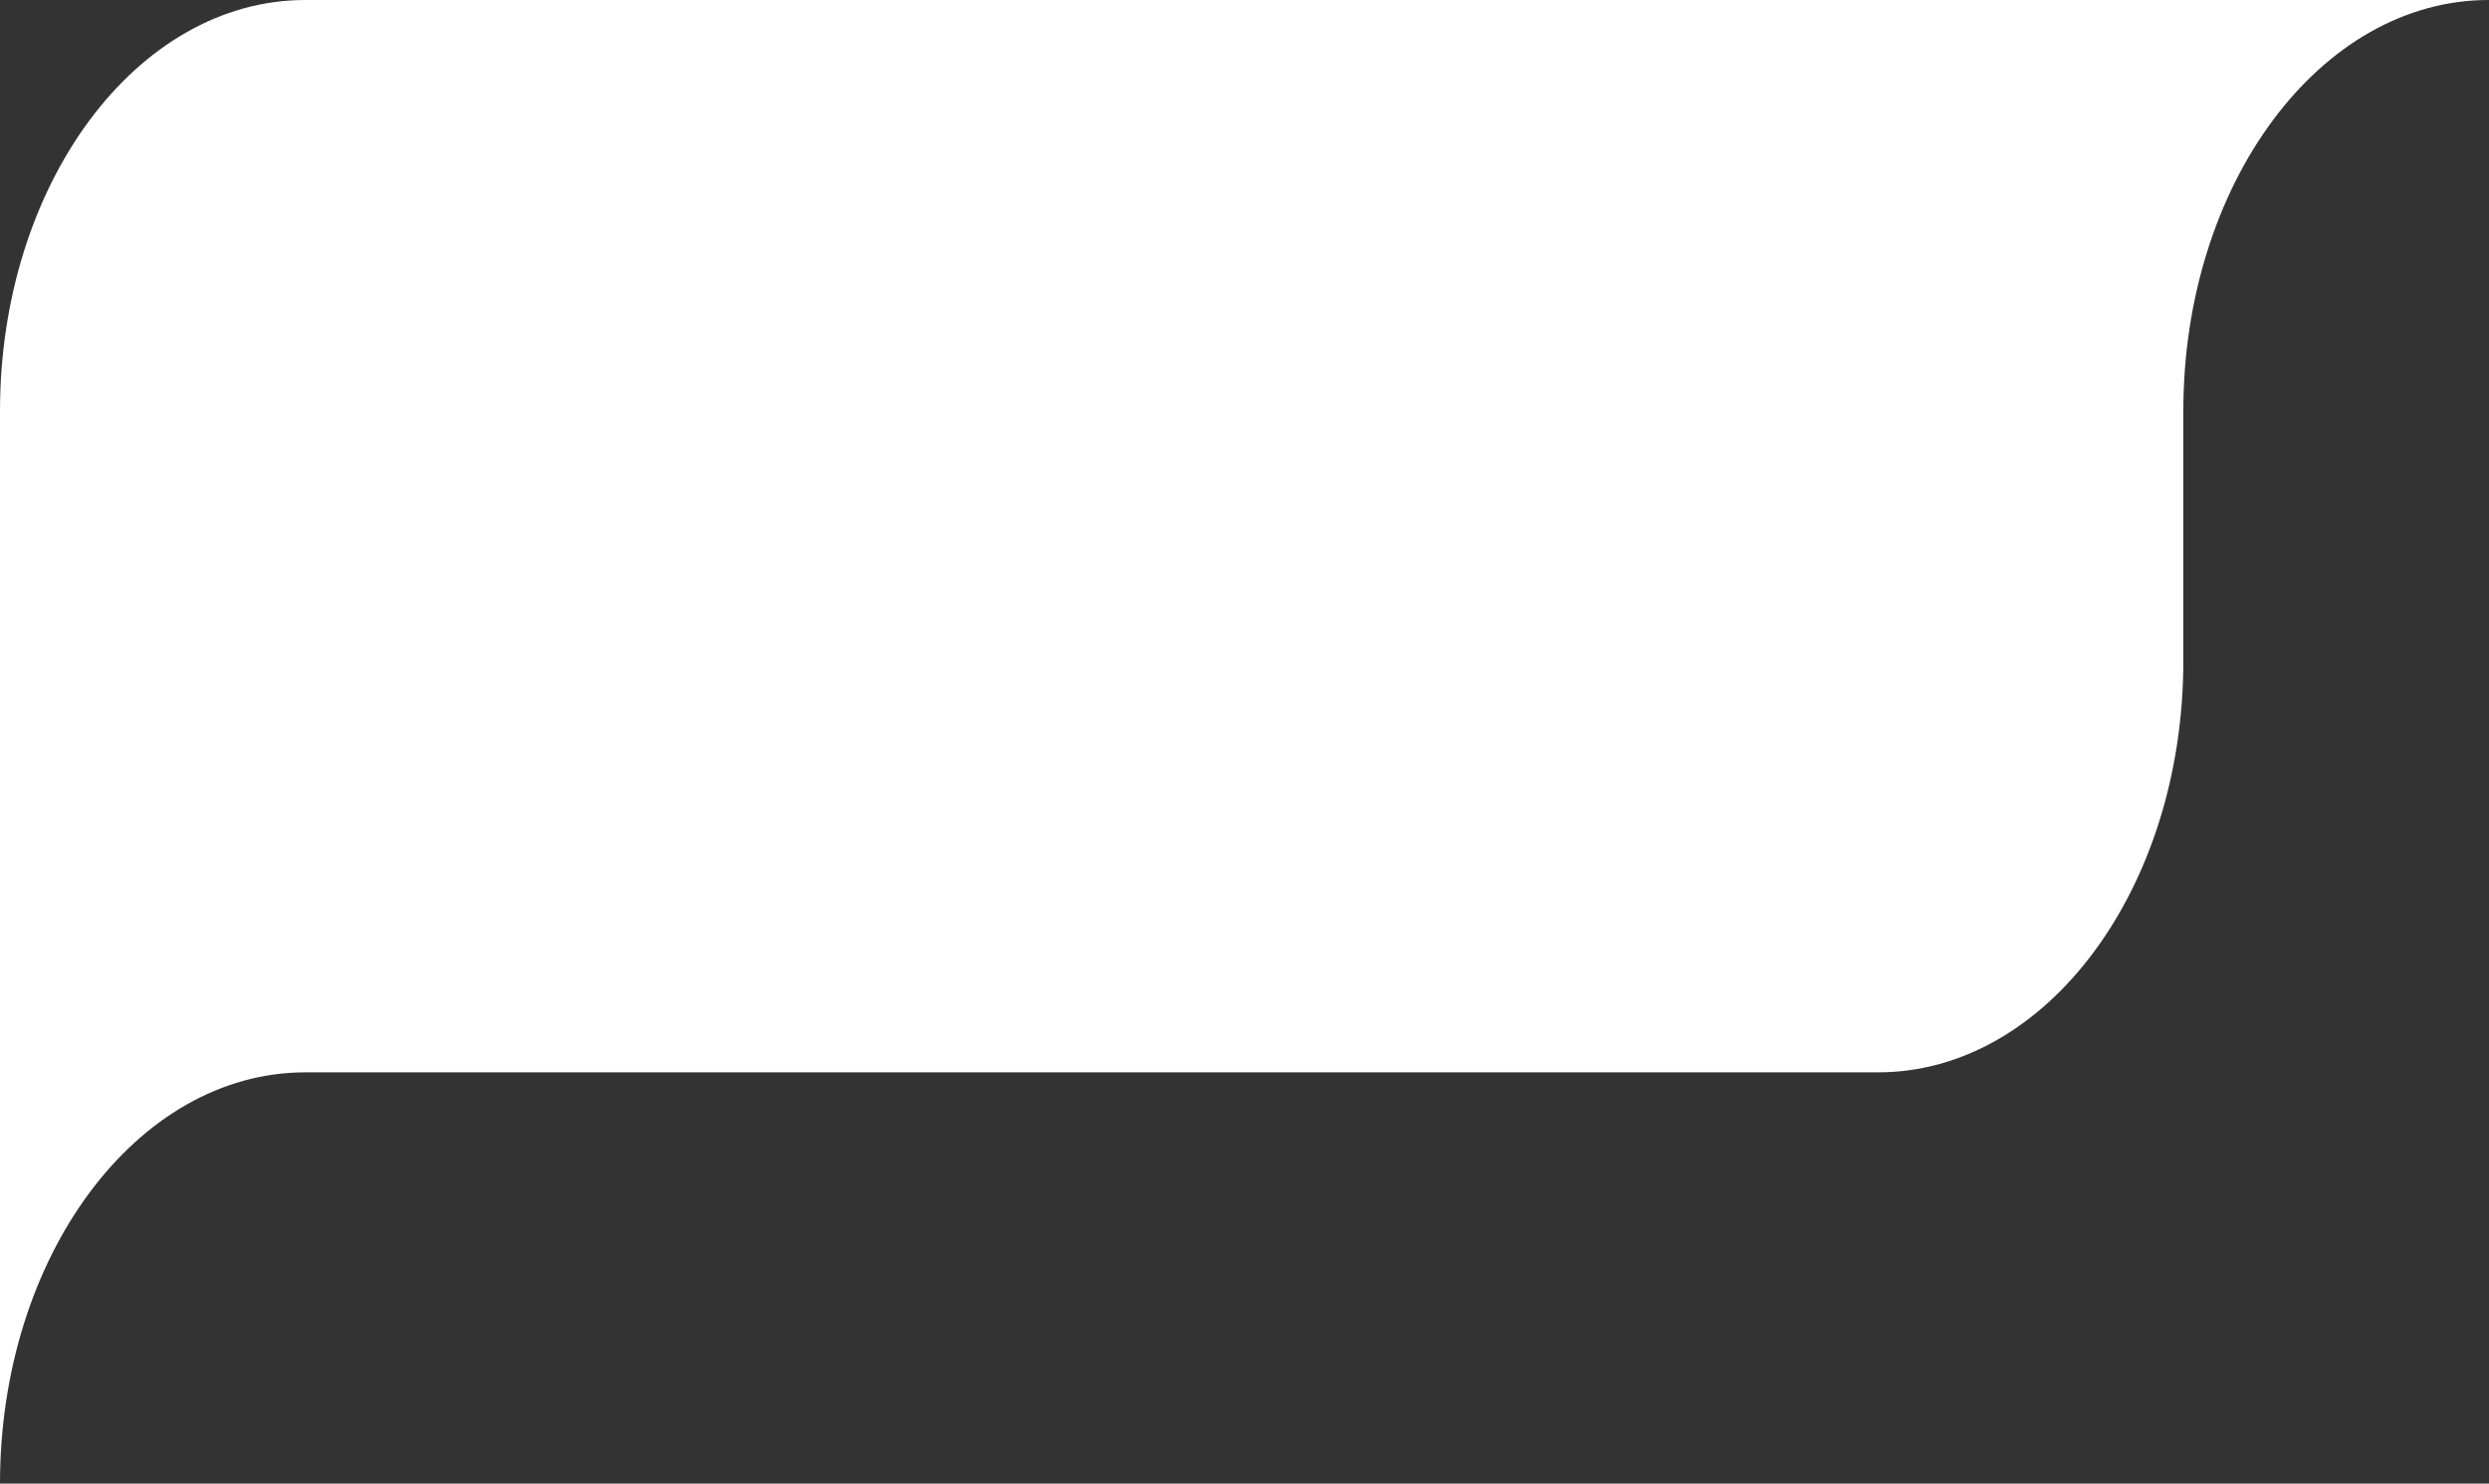 <svg width="213" height="127" viewBox="0 0 213 127" fill="none" xmlns="http://www.w3.org/2000/svg">
<rect x="0" y="0" width="213" height="127" fill="#333333" stroke="none"/>
<path fill-rule="evenodd" clip-rule="evenodd" d="M26.124 0C11.696 0 0 15.762 0 35.206V127C0 107.557 11.696 91.795 26.124 91.795H160.718C175.145 91.795 186.841 76.033 186.841 56.589V35.206C186.841 15.762 198.537 0 212.965 0L213 0C212.965 0 173.516 0.001 212.965 0L26.124 0Z" fill="white"/>
</svg>
